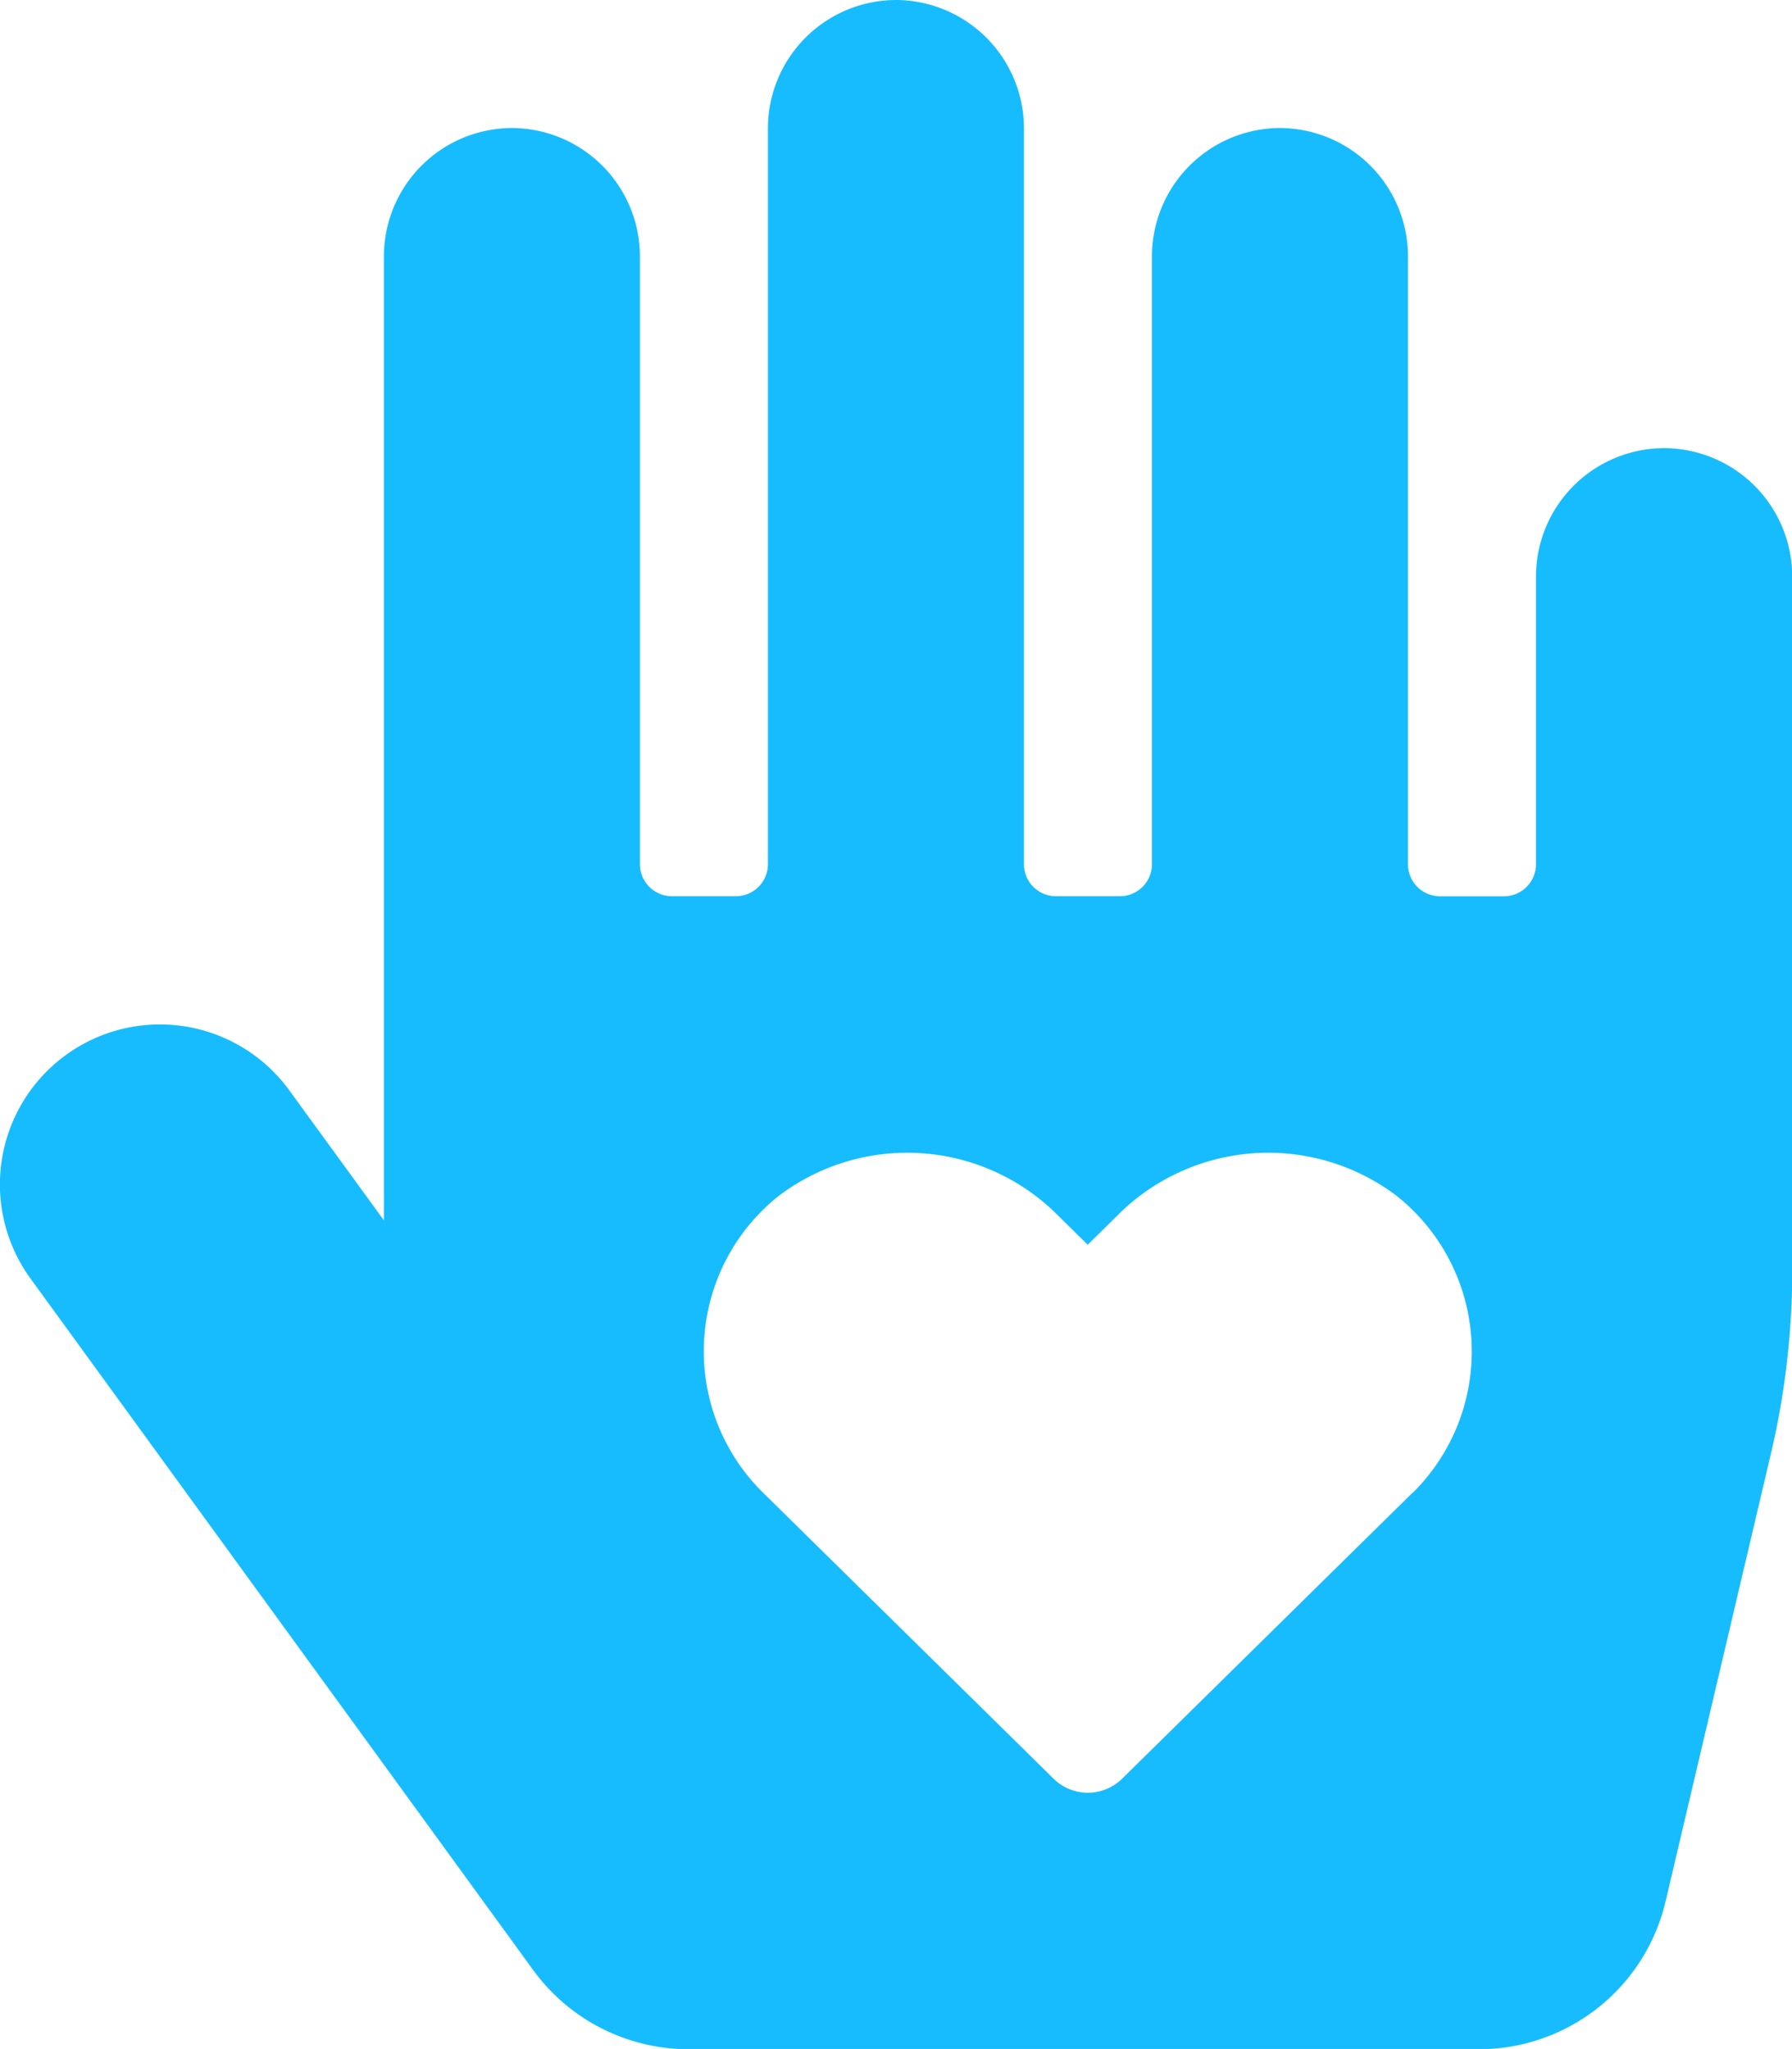 <svg xmlns="http://www.w3.org/2000/svg" width="26.248" height="30.006" viewBox="0 0 26.248 30.006"><path d="M24.375-19.687A1.881,1.881,0,0,0,22.5-17.812v4.219a.47.47,0,0,1-.469.469h-.937a.47.47,0,0,1-.469-.469V-22.5a1.881,1.881,0,0,0-1.875-1.875A1.881,1.881,0,0,0,16.875-22.5v8.906a.47.47,0,0,1-.469.469h-.937A.47.47,0,0,1,15-13.594V-24.375a1.881,1.881,0,0,0-1.875-1.875,1.881,1.881,0,0,0-1.875,1.875v10.781a.47.47,0,0,1-.469.469H9.844a.47.47,0,0,1-.469-.469V-22.5A1.881,1.881,0,0,0,7.5-24.375,1.881,1.881,0,0,0,5.625-22.5V-8.379l-1.383-1.9A2.343,2.343,0,0,0,.967-10.8,2.343,2.343,0,0,0,.451-7.523L7.811,2.6a2.817,2.817,0,0,0,2.273,1.16H21.662A2.808,2.808,0,0,0,24.4,1.588l1.553-6.6a11.8,11.8,0,0,0,.3-2.479V-17.812A1.881,1.881,0,0,0,24.375-19.687Zm-3.686,15.3L16.436-.2a.715.715,0,0,1-1,0L11.186-4.383A2.906,2.906,0,0,1,11.4-8.73a3.116,3.116,0,0,1,4.1.281l.434.428.434-.428a3.116,3.116,0,0,1,4.1-.281A2.91,2.91,0,0,1,20.689-4.383Z" transform="translate(-0.002 26.25)" fill="#17bcff"/></svg>
